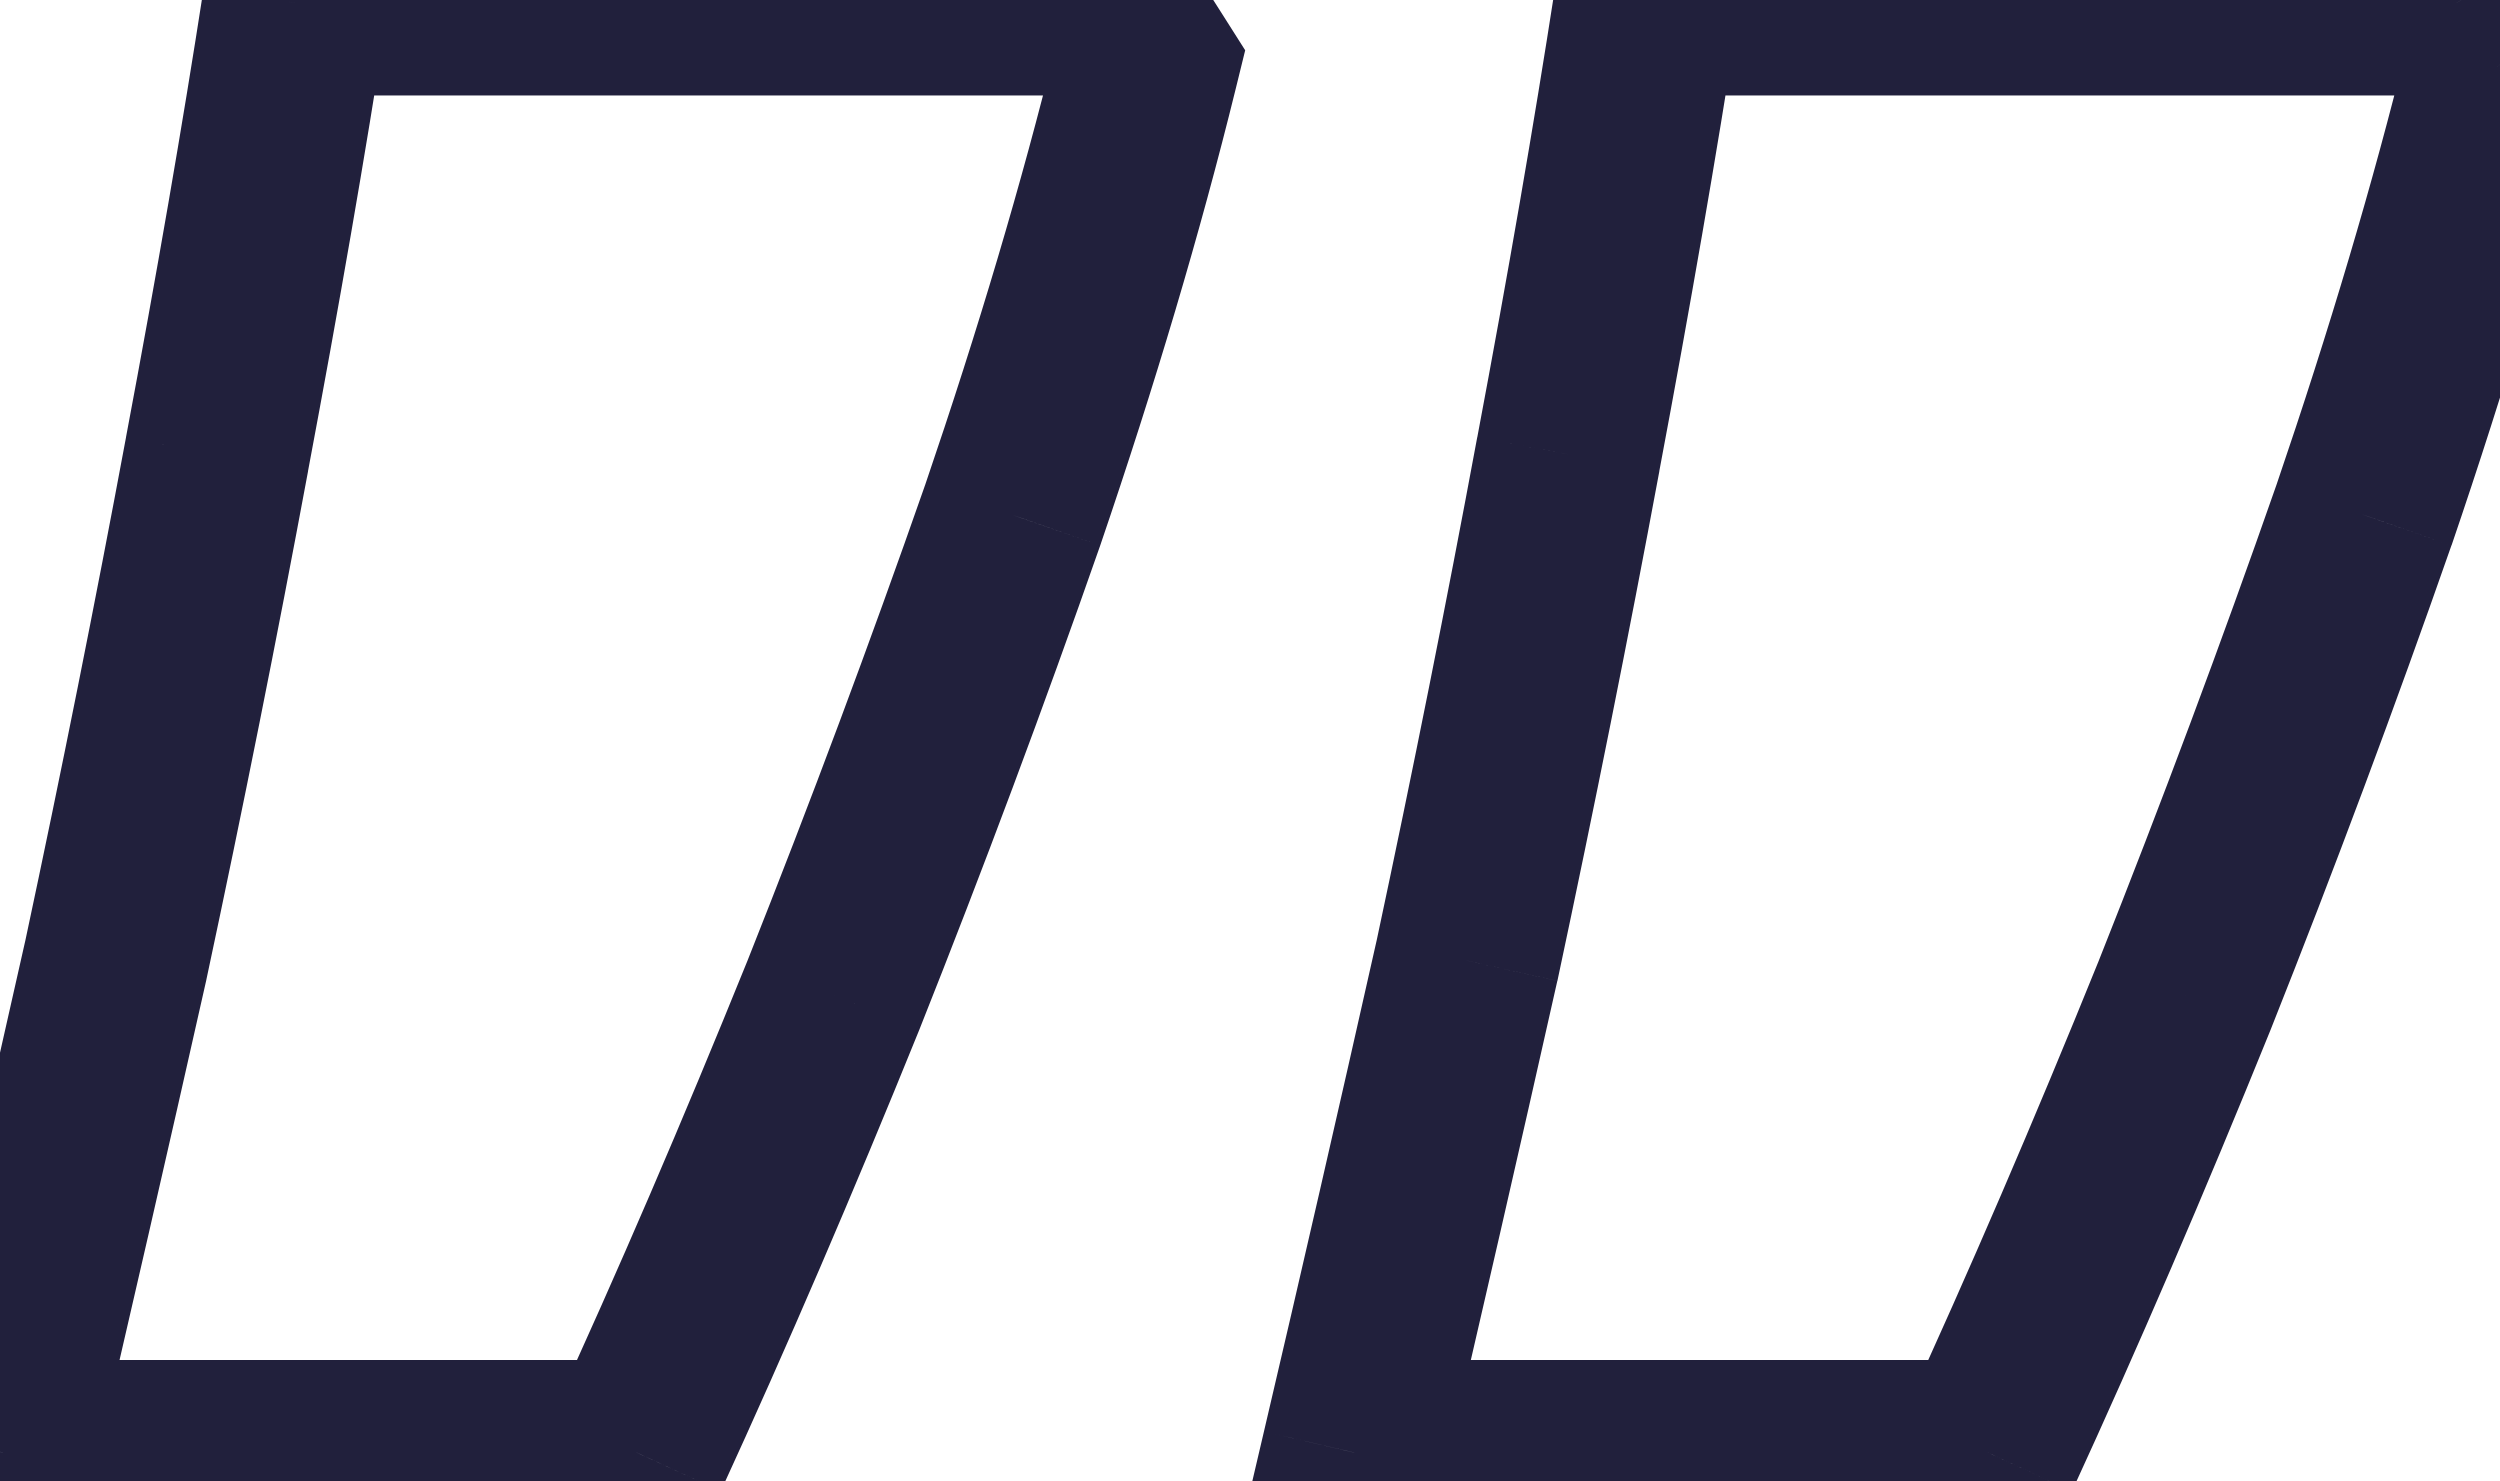 <svg width="27" height="16" viewBox="0 0 27 16" fill="none" xmlns="http://www.w3.org/2000/svg">
<path d="M0.031 15.688L-0.942 15.459L-1.23 16.688L0.031 16.688L0.031 15.688ZM1.25 10.375L2.226 10.594L2.228 10.584L1.25 10.375ZM2.344 4.906L1.361 4.721L1.361 4.723L2.344 4.906ZM3.188 0.031L3.188 -0.969L2.33 -0.969L2.199 -0.122L3.188 0.031ZM11.938 0.031L12.781 -0.506L12.486 -0.969L11.938 -0.969L11.938 0.031ZM12.375 0.719L13.346 0.958L13.448 0.543L13.219 0.182L12.375 0.719ZM10.938 5.562L11.882 5.892L11.884 5.886L10.938 5.562ZM9 10.75L9.927 11.125L9.929 11.12L9 10.75ZM6.875 15.688L6.875 16.688L7.516 16.688L7.784 16.105L6.875 15.688ZM14.625 15.688L13.651 15.459L13.363 16.688L14.625 16.688L14.625 15.688ZM15.844 10.375L16.82 10.594L16.822 10.584L15.844 10.375ZM16.938 4.906L15.955 4.721L15.954 4.723L16.938 4.906ZM17.781 0.031L17.781 -0.969L16.924 -0.969L16.793 -0.122L17.781 0.031ZM26.531 0.031L27.375 -0.506L27.08 -0.969L26.531 -0.969L26.531 0.031ZM26.969 0.719L27.94 0.958L28.042 0.543L27.812 0.182L26.969 0.719ZM25.531 5.562L26.475 5.892L26.478 5.886L25.531 5.562ZM23.594 10.75L24.521 11.125L24.523 11.12L23.594 10.75ZM21.469 15.688L21.469 16.688L22.11 16.688L22.377 16.105L21.469 15.688ZM1.005 15.916C1.401 14.225 1.808 12.451 2.226 10.594L0.274 10.156C-0.142 12.007 -0.547 13.775 -0.942 15.459L1.005 15.916ZM2.228 10.584C2.626 8.721 2.992 6.89 3.327 5.089L1.361 4.723C1.029 6.506 0.666 8.32 0.272 10.166L2.228 10.584ZM3.326 5.091C3.661 3.312 3.945 1.676 4.176 0.184L2.199 -0.122C1.972 1.345 1.693 2.959 1.361 4.721L3.326 5.091ZM3.188 1.031L11.938 1.031L11.938 -0.969L3.188 -0.969L3.188 1.031ZM11.094 0.568L11.531 1.256L13.219 0.182L12.781 -0.506L11.094 0.568ZM11.404 0.479C11.037 1.968 10.566 3.555 9.991 5.239L11.884 5.886C12.475 4.154 12.963 2.511 13.346 0.958L11.404 0.479ZM9.993 5.233C9.394 6.948 8.753 8.664 8.071 10.38L9.929 11.12C10.622 9.377 11.273 7.635 11.882 5.892L9.993 5.233ZM8.073 10.375C7.37 12.112 6.668 13.744 5.966 15.27L7.784 16.105C8.499 14.548 9.213 12.888 9.927 11.125L8.073 10.375ZM6.875 14.688L0.031 14.688L0.031 16.688L6.875 16.688L6.875 14.688ZM15.599 15.916C15.995 14.225 16.402 12.451 16.819 10.594L14.868 10.156C14.452 12.007 14.046 13.775 13.651 15.459L15.599 15.916ZM16.822 10.584C17.219 8.721 17.586 6.89 17.921 5.089L15.954 4.723C15.623 6.506 15.26 8.32 14.866 10.166L16.822 10.584ZM17.92 5.091C18.255 3.312 18.538 1.676 18.77 0.184L16.793 -0.122C16.566 1.345 16.287 2.959 15.955 4.721L17.92 5.091ZM17.781 1.031L26.531 1.031L26.531 -0.969L17.781 -0.969L17.781 1.031ZM25.688 0.568L26.125 1.256L27.812 0.182L27.375 -0.506L25.688 0.568ZM25.998 0.479C25.631 1.968 25.16 3.555 24.585 5.239L26.478 5.886C27.069 4.154 27.557 2.511 27.94 0.958L25.998 0.479ZM24.587 5.233C23.988 6.948 23.347 8.664 22.665 10.38L24.523 11.12C25.216 9.377 25.866 7.635 26.475 5.892L24.587 5.233ZM22.667 10.375C21.964 12.112 21.261 13.744 20.56 15.27L22.377 16.105C23.093 14.548 23.807 12.888 24.521 11.125L22.667 10.375ZM21.469 14.688L14.625 14.688L14.625 16.688L21.469 16.688L21.469 14.688Z" fill="#21203C"/>
</svg>
